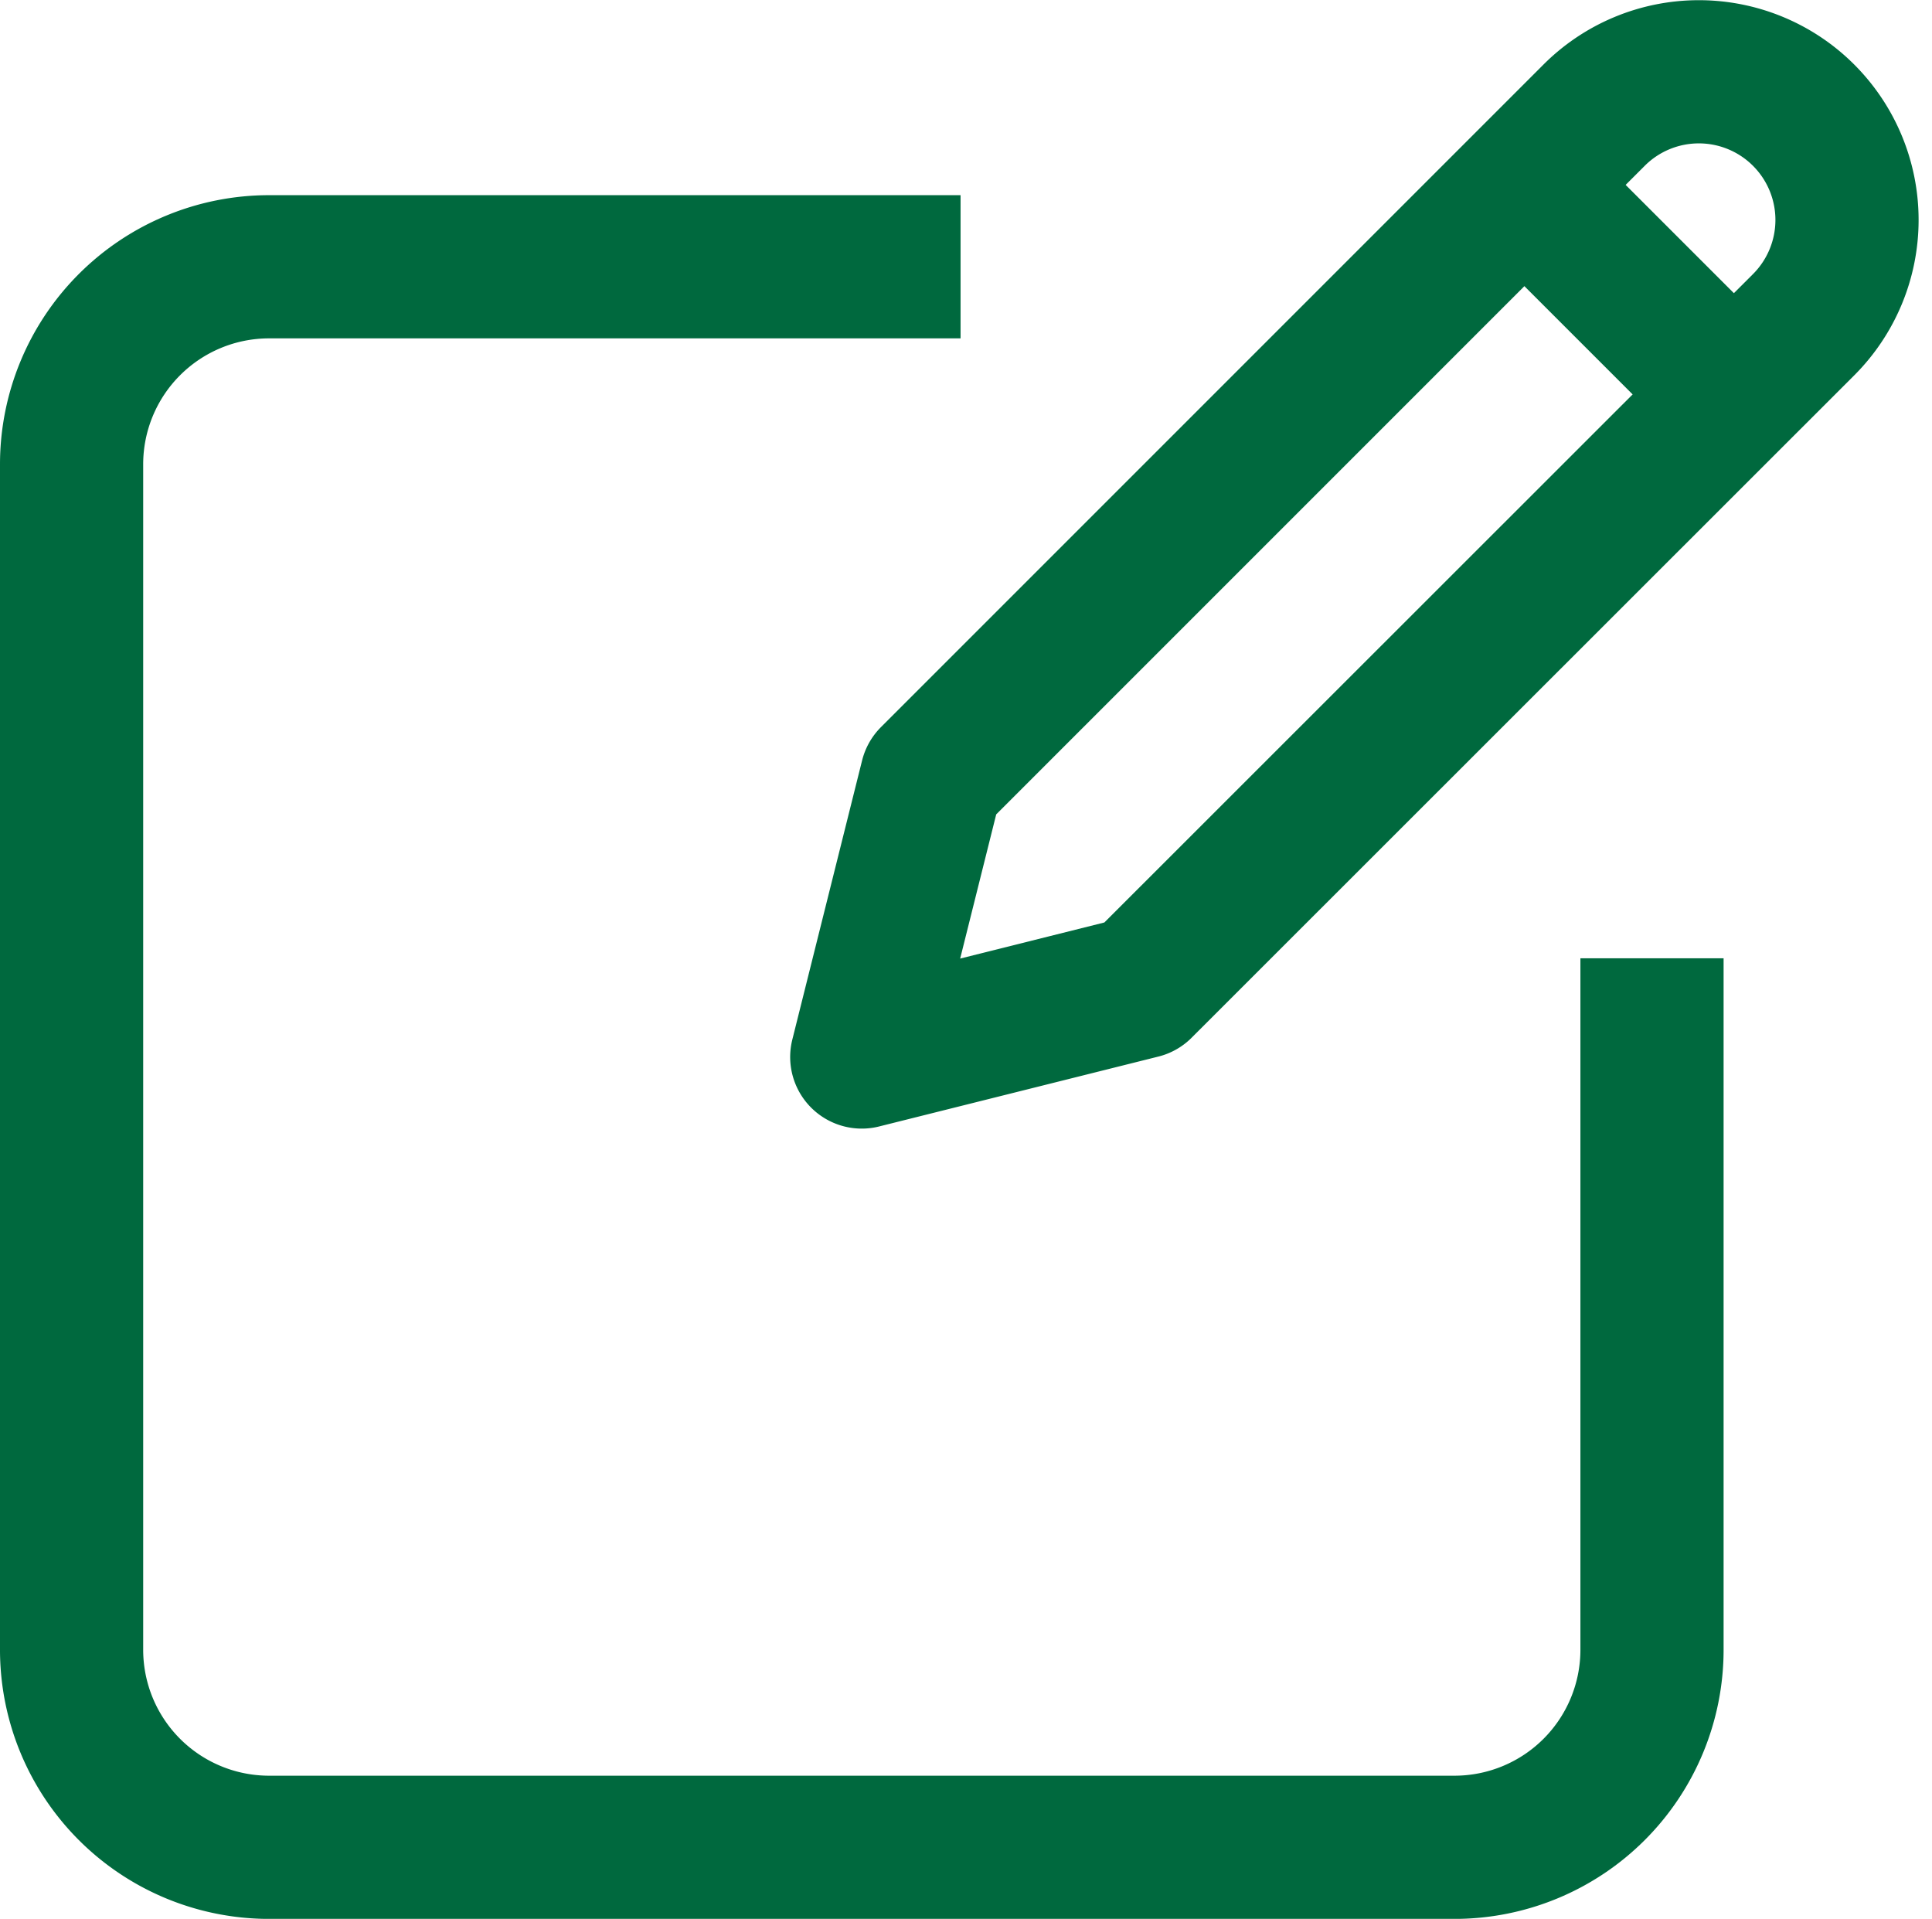 <svg xmlns="http://www.w3.org/2000/svg" width="26.986" height="26.8" viewBox="0 0 26.986 26.8">
  <g id="グループ_8" data-name="グループ 8" transform="translate(1 1)">
    <path id="パス_31" data-name="パス 31" d="M257.075,113.609v9.658a2.759,2.759,0,0,1-2.759,2.759H237.759A2.759,2.759,0,0,1,235,123.266V106.71a2.759,2.759,0,0,1,2.759-2.759h9.658" transform="translate(-235 -101.225)" fill="none" stroke="#00693e" stroke-width="2"/>
    <path id="パス_32" data-name="パス 32" d="M254.9,112.787l-3.9.976.975-3.9,9.254-9.254a2.069,2.069,0,1,1,2.927,2.926Z" transform="translate(-239.963 -100)" fill="none" stroke="#00693e" stroke-linejoin="round" stroke-width="2"/>
    <line id="線_1" data-name="線 1" x2="2.927" y2="2.927" transform="translate(20.292 1.582)" fill="none" stroke="#00693e" stroke-linejoin="round" stroke-width="2"/>
  </g>
</svg>

